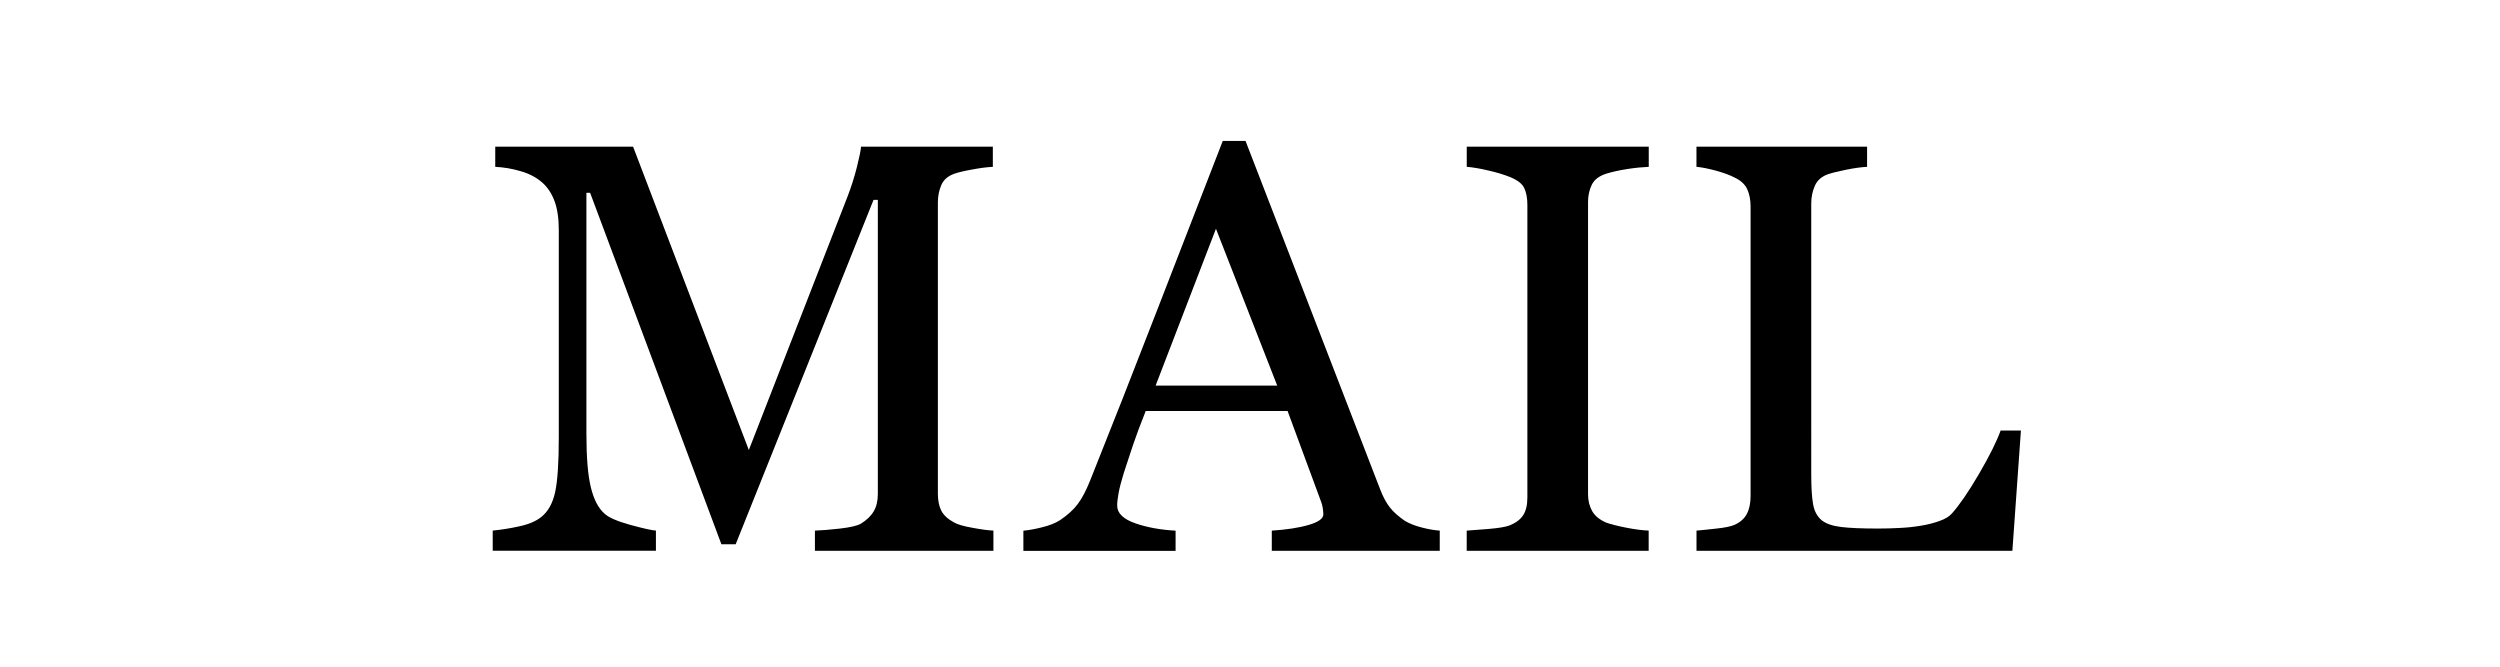 <?xml version="1.0" encoding="utf-8"?>
<!-- Generator: Adobe Illustrator 16.0.0, SVG Export Plug-In . SVG Version: 6.00 Build 0)  -->
<!DOCTYPE svg PUBLIC "-//W3C//DTD SVG 1.1//EN" "http://www.w3.org/Graphics/SVG/1.1/DTD/svg11.dtd">
<svg version="1.1" xmlns="http://www.w3.org/2000/svg" xmlns:xlink="http://www.w3.org/1999/xlink" x="0px" y="0px" width="60px"
	 height="16px" viewBox="0 0 60 16" enable-background="new 0 0 60 16" xml:space="preserve">
<g id="レイヤー_2" display="none">
	<rect x="-425" y="-800" display="inline" fill="#2E3192" width="1953" height="1452"/>
</g>
<g id="レイヤー_1">
	<g>
		<path d="M23.844,13.219h-4.286v-0.484c0.155-0.006,0.354-0.021,0.598-0.049s0.411-0.066,0.502-0.115
			c0.141-0.088,0.245-0.186,0.311-0.299c0.066-0.111,0.099-0.25,0.099-0.42V4.797h-0.103l-3.309,8.266h-0.342l-3.151-8.436h-0.089
			v5.789c0,0.561,0.035,0.986,0.106,1.279c0.071,0.291,0.179,0.5,0.325,0.629c0.1,0.096,0.308,0.186,0.622,0.273
			c0.314,0.086,0.52,0.131,0.615,0.137v0.484h-3.917v-0.484c0.205-0.02,0.42-0.053,0.646-0.104c0.226-0.049,0.4-0.125,0.523-0.225
			c0.16-0.129,0.269-0.324,0.328-0.588c0.059-0.266,0.089-0.707,0.089-1.326V5.529c0-0.287-0.034-0.521-0.103-0.705
			c-0.068-0.182-0.167-0.33-0.294-0.443c-0.141-0.123-0.314-0.215-0.52-0.273c-0.205-0.061-0.408-0.094-0.608-0.104V3.52h3.308
			l2.778,7.281l2.372-6.092c0.086-0.223,0.161-0.457,0.222-0.701s0.094-0.406,0.099-0.488h3.163v0.484
			c-0.127,0.006-0.291,0.025-0.489,0.063c-0.198,0.035-0.343,0.07-0.434,0.102c-0.155,0.055-0.26,0.146-0.314,0.273
			c-0.055,0.129-0.082,0.268-0.082,0.418v6.992c0,0.16,0.027,0.295,0.082,0.404s0.16,0.205,0.314,0.287
			c0.082,0.045,0.228,0.088,0.438,0.125c0.209,0.039,0.376,0.061,0.499,0.066V13.219z"/>
		<path d="M34.555,13.219h-4.032v-0.484c0.355-0.023,0.651-0.068,0.885-0.137c0.235-0.068,0.352-0.152,0.352-0.254
			c0-0.041-0.004-0.09-0.014-0.15c-0.009-0.059-0.022-0.111-0.041-0.156l-0.803-2.174h-3.405c-0.127,0.318-0.231,0.596-0.311,0.834
			c-0.08,0.236-0.152,0.455-0.216,0.656c-0.06,0.195-0.101,0.355-0.124,0.479c-0.022,0.123-0.034,0.223-0.034,0.301
			c0,0.182,0.144,0.322,0.431,0.424c0.287,0.1,0.611,0.158,0.971,0.178v0.484h-3.653v-0.484c0.119-0.01,0.267-0.035,0.444-0.08
			c0.178-0.043,0.324-0.1,0.438-0.174c0.182-0.123,0.324-0.252,0.424-0.387c0.1-0.133,0.198-0.318,0.294-0.557
			c0.488-1.217,1.025-2.584,1.613-4.102s1.112-2.869,1.572-4.053h0.547l3.233,8.367c0.068,0.178,0.146,0.32,0.232,0.43
			s0.208,0.217,0.362,0.322c0.105,0.063,0.242,0.117,0.41,0.16s0.31,0.066,0.424,0.072V13.219z M30.653,9.254l-1.47-3.764
			l-1.448,3.764H30.653z"/>
		<path d="M39.569,13.219h-4.368v-0.484c0.123-0.01,0.301-0.023,0.533-0.041c0.232-0.02,0.396-0.047,0.492-0.082
			c0.15-0.061,0.26-0.141,0.328-0.244c0.068-0.102,0.103-0.244,0.103-0.426V4.914c0-0.16-0.025-0.293-0.075-0.4
			s-0.168-0.197-0.355-0.27c-0.137-0.055-0.309-0.107-0.516-0.154c-0.208-0.049-0.377-0.076-0.509-0.086V3.52h4.368v0.484
			c-0.141,0.006-0.31,0.021-0.506,0.051c-0.196,0.031-0.367,0.068-0.513,0.113c-0.173,0.055-0.29,0.145-0.349,0.268
			s-0.089,0.26-0.089,0.41v7.02c0,0.15,0.033,0.283,0.099,0.4c0.066,0.115,0.179,0.209,0.338,0.277
			c0.096,0.035,0.252,0.076,0.468,0.119s0.4,0.066,0.55,0.072V13.219z"/>
		<path d="M48.502,10.334l-0.205,2.885h-7.581v-0.484c0.109-0.01,0.268-0.025,0.475-0.049c0.208-0.021,0.352-0.053,0.434-0.088
			c0.137-0.061,0.236-0.146,0.297-0.26c0.062-0.115,0.092-0.26,0.092-0.438V4.955c0-0.156-0.026-0.293-0.079-0.41
			c-0.052-0.119-0.156-0.215-0.311-0.287c-0.105-0.055-0.252-0.109-0.441-0.162c-0.189-0.051-0.345-0.082-0.468-0.092V3.52h4.095
			v0.484c-0.127,0.006-0.293,0.027-0.496,0.068s-0.35,0.078-0.441,0.109c-0.155,0.055-0.261,0.148-0.318,0.281
			c-0.057,0.131-0.085,0.273-0.085,0.424V11.4c0,0.301,0.015,0.535,0.044,0.701s0.099,0.295,0.208,0.387
			c0.105,0.082,0.261,0.135,0.468,0.16s0.498,0.037,0.872,0.037c0.168,0,0.344-0.004,0.526-0.014
			c0.182-0.008,0.355-0.027,0.52-0.055c0.16-0.027,0.307-0.064,0.441-0.113c0.134-0.047,0.233-0.107,0.297-0.18
			c0.187-0.211,0.404-0.527,0.653-0.955c0.249-0.426,0.42-0.77,0.516-1.035H48.502z"/>
	</g>
</g>
</svg>
